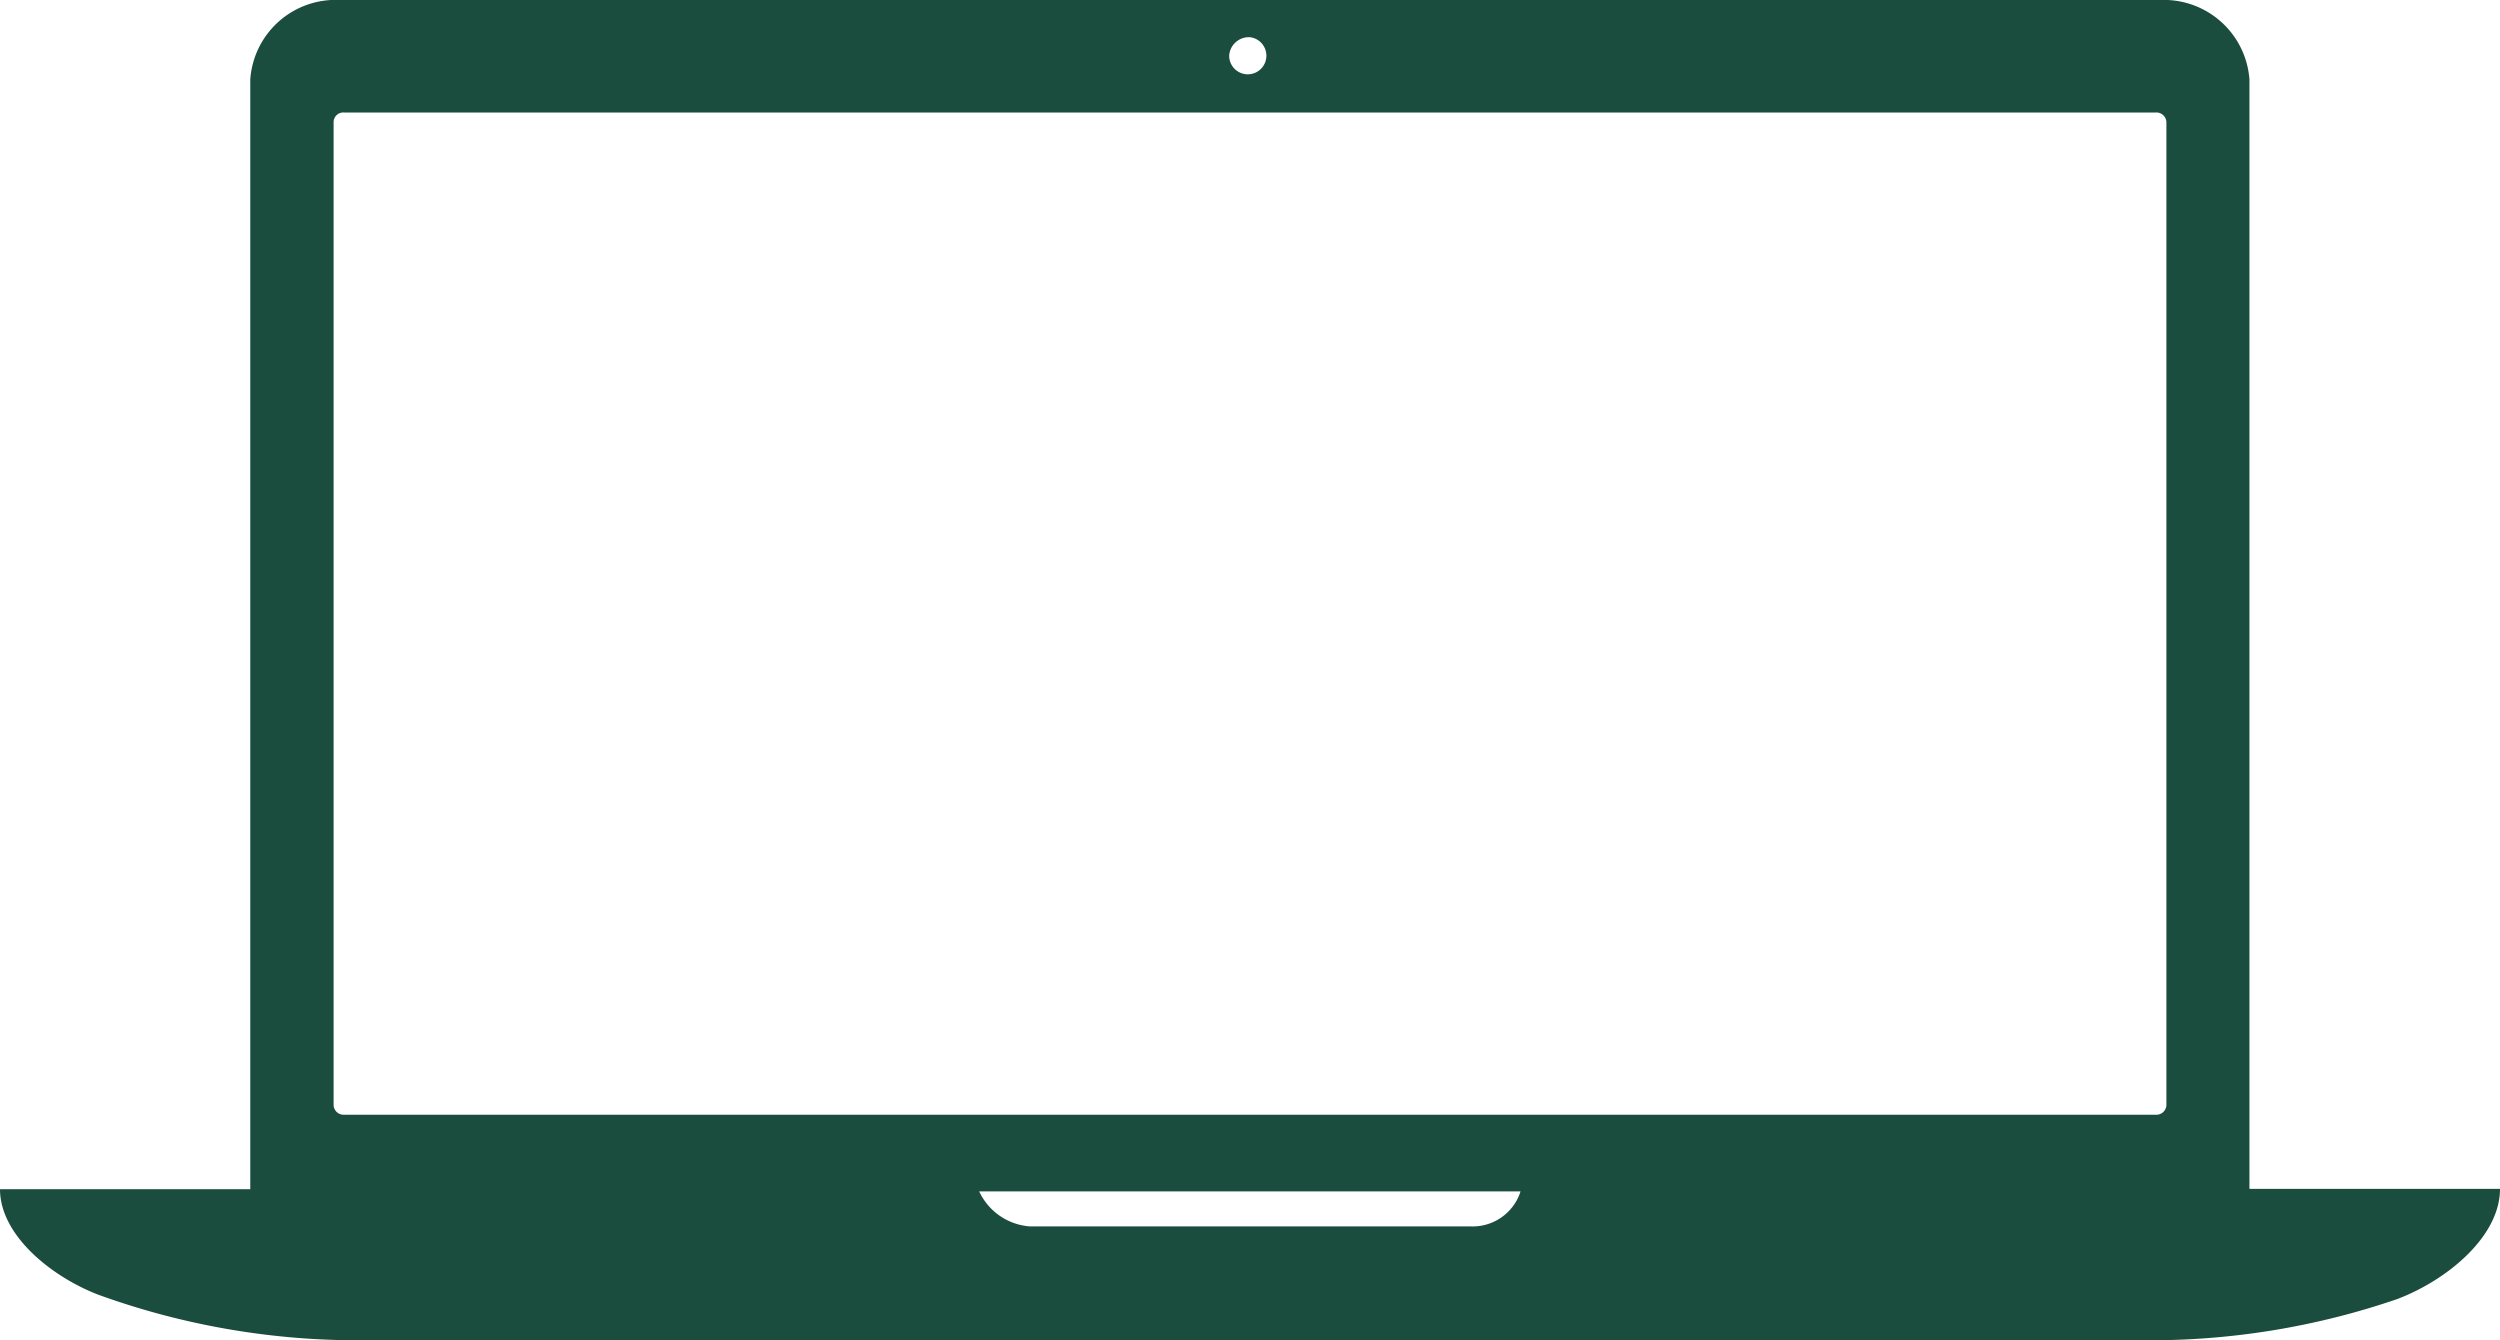 <?xml version="1.0"?>
<svg width="90" height="48.258" xmlns="http://www.w3.org/2000/svg" xmlns:svg="http://www.w3.org/2000/svg">
 <g class="layer">
  <title>Layer 1</title>
  <path d="m80.98,42.81l0,-39.95a3.09,3.09 0 0 0 -3.22,-2.86l-65.52,0a3.08,3.08 0 0 0 -3.23,2.86l0,39.95l-9.01,0c0,1.66 1.85,3.15 3.54,3.8a27.42,27.42 0 0 0 9.22,1.64l64.48,0a27.43,27.43 0 0 0 9.05,-1.48c1.78,-0.67 3.71,-2.24 3.71,-3.97l-9.02,0l0,0.01zm-35.98,-41.47a0.67,0.67 0 1 1 -0.75,0.67a0.71,0.71 0 0 1 0.75,-0.67zm-32.61,2.71l65.22,0a0.36,0.36 0 0 1 0.38,0.34l0,35.4a0.36,0.36 0 0 1 -0.38,0.34l-65.22,0a0.36,0.36 0 0 1 -0.38,-0.34l0,-35.4a0.35,0.35 0 0 1 0.38,-0.34zm40.54,40.1l-15.86,0a2.19,2.19 0 0 1 -1.82,-1.26l19.49,0a1.81,1.81 0 0 1 -1.81,1.26z" data-name="02-HomePage-SVG-01" fill="#1b4d3e" id="_02-HomePage-SVG-01"/>
 </g>
</svg>